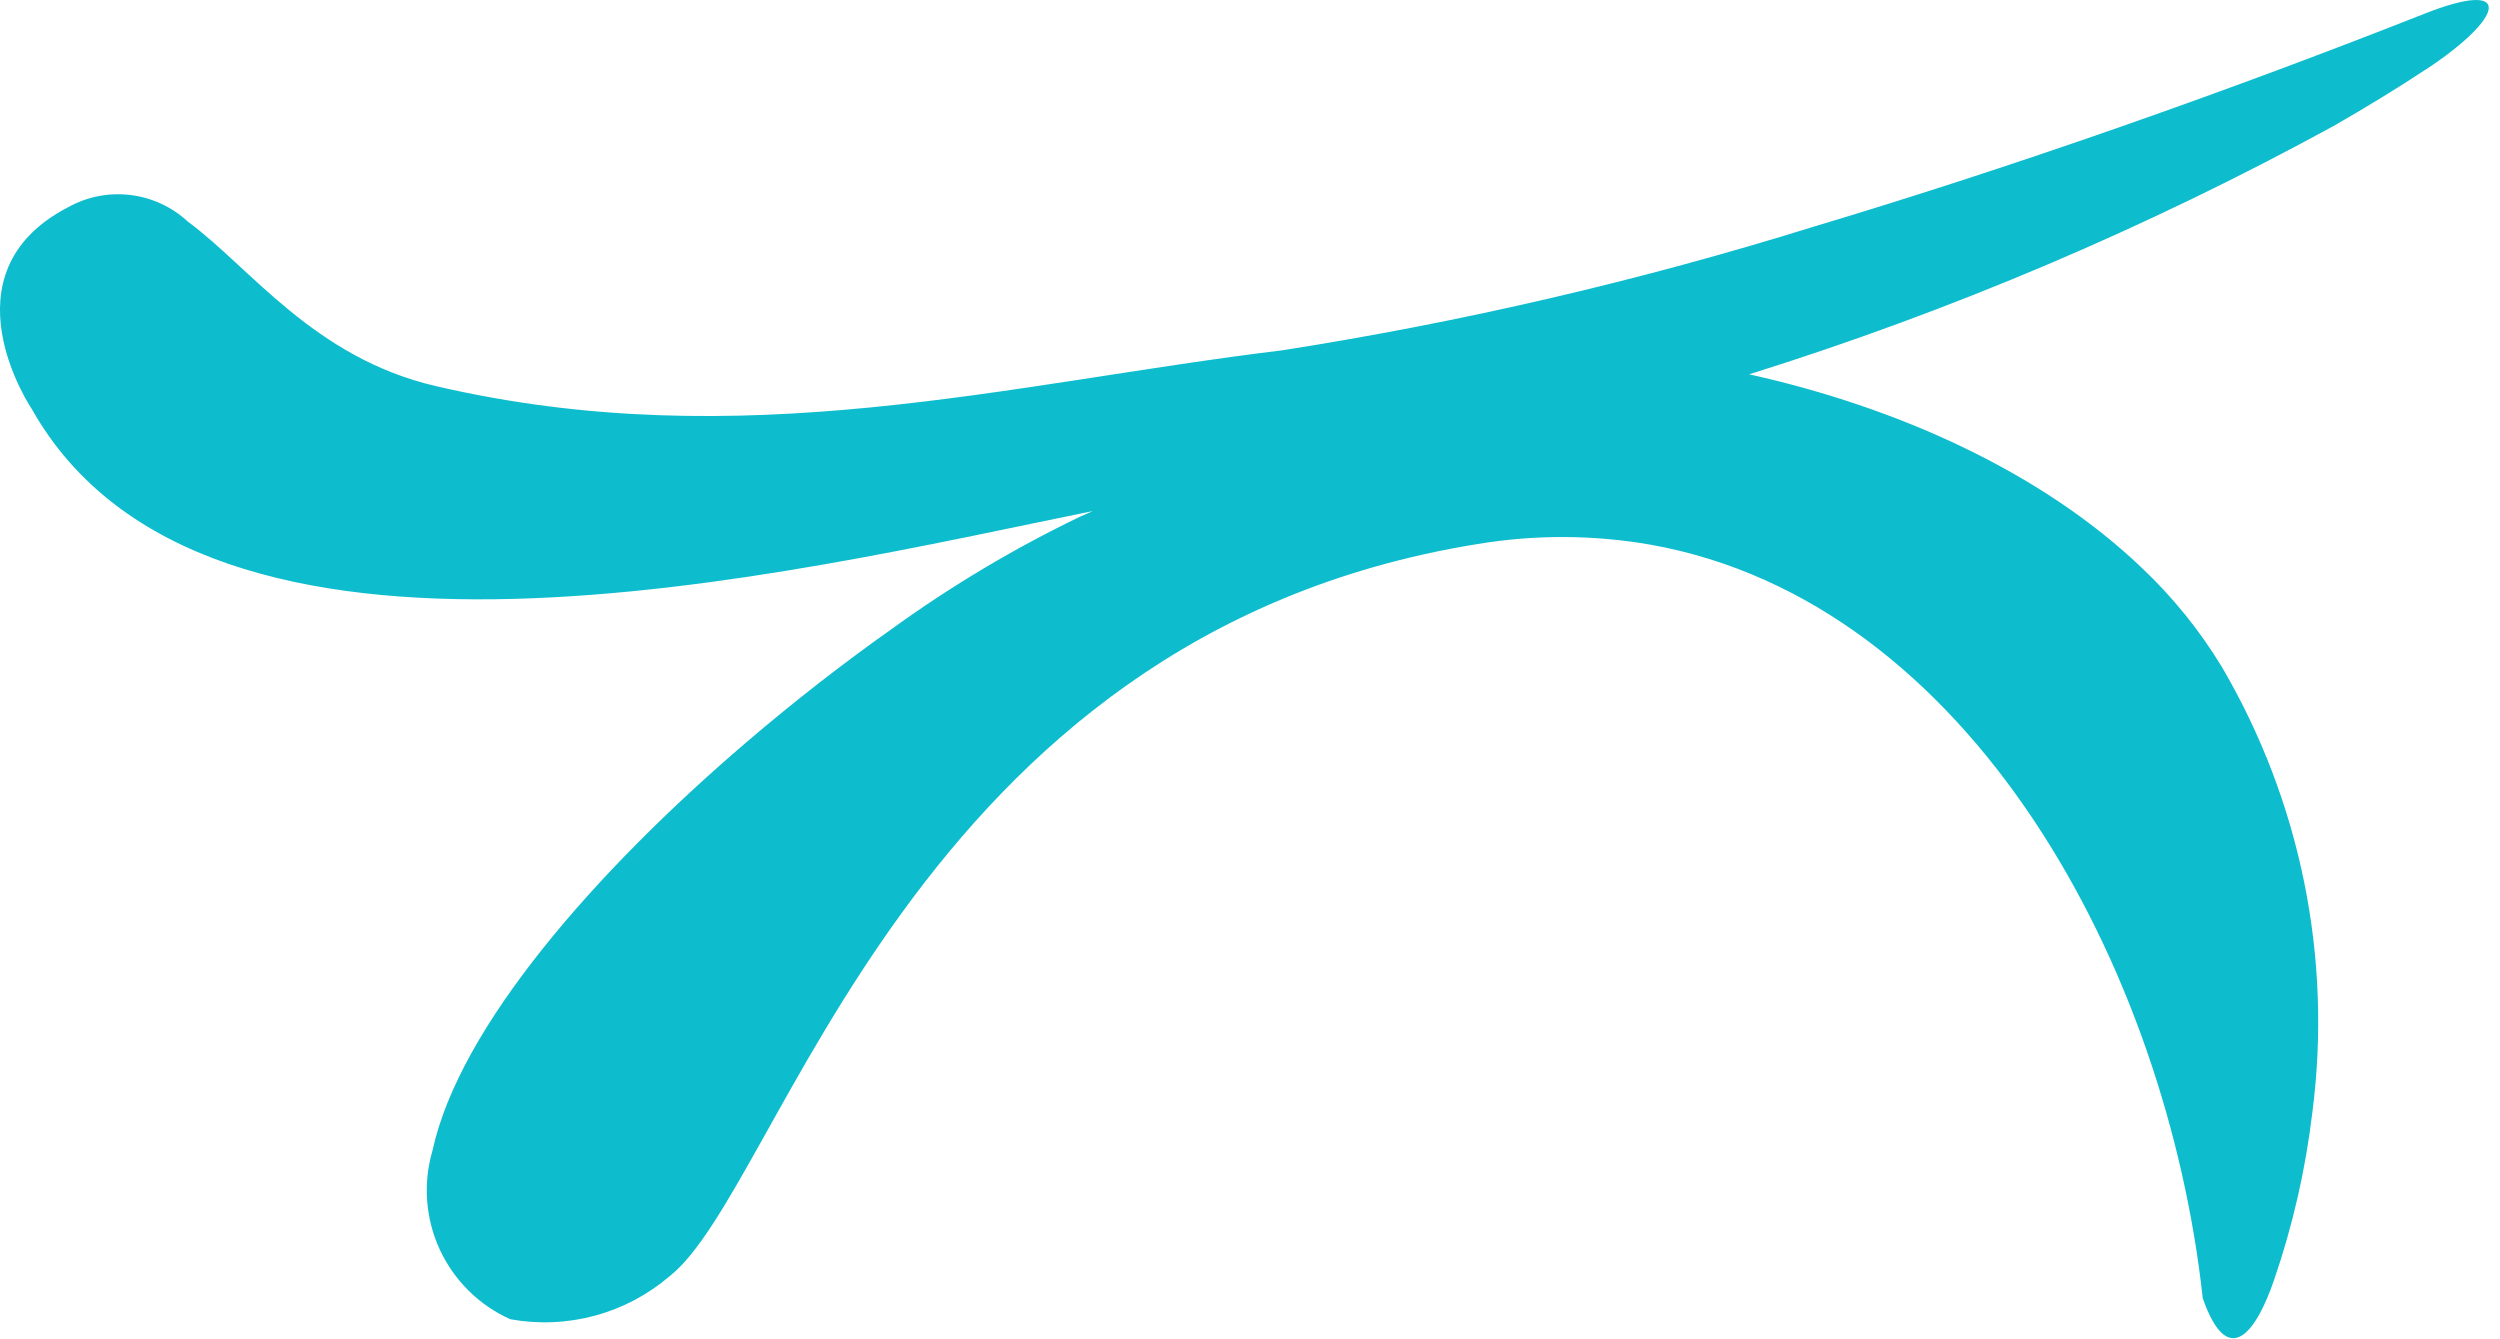 <?xml version="1.0" encoding="UTF-8"?>
<svg xmlns="http://www.w3.org/2000/svg" width="84" height="45" viewBox="0 0 84 45" fill="none">
  <g clip-path="url(#clip0_1450_30)">
    <path d="M81.502 2.337C80.502 2.999 79.458 3.63 78.402 4.237C72.148 7.654 65.573 10.447 58.772 12.577C63.733 13.677 68.581 15.847 71.962 19.077C73.002 20.059 73.906 21.177 74.649 22.399C77.297 26.912 78.369 32.178 77.696 37.367C77.469 39.284 77.039 41.171 76.412 42.997C75.831 44.705 74.876 46.097 74.012 43.618C72.802 32.529 66.202 20.227 55.472 18.304C53.535 17.964 51.554 17.958 49.614 18.285C30.577 21.371 26.29 39.891 22.502 42.878C21.773 43.502 20.914 43.956 19.987 44.207C19.061 44.457 18.09 44.498 17.145 44.326C16.098 43.857 15.256 43.024 14.775 41.982C14.295 40.94 14.209 39.759 14.532 38.658C15.432 34.507 20.002 29.281 25.083 24.936C26.7 23.552 28.369 22.259 29.983 21.119C31.968 19.683 34.077 18.426 36.283 17.363C36.433 17.295 36.583 17.231 36.723 17.17C26.516 19.243 6.913 24.115 1.065 13.738C1.065 13.738 -2.007 9.196 2.282 6.966C2.918 6.61 3.651 6.465 4.374 6.551C5.098 6.637 5.776 6.95 6.31 7.445C8.41 8.992 10.544 12.015 14.628 12.969C24.917 15.369 33.922 12.882 43.094 11.769C49.127 10.823 55.083 9.438 60.914 7.624C67.902 5.533 75.102 2.973 81.444 0.468C84.509 -0.745 84.163 0.586 81.507 2.337" fill="#0DBDCE"></path>
  </g>
  <defs>
    <clipPath id="clip0_1450_30">
      <rect width="83.622" height="44.963" fill="white"></rect>
    </clipPath>
  </defs>
</svg>
